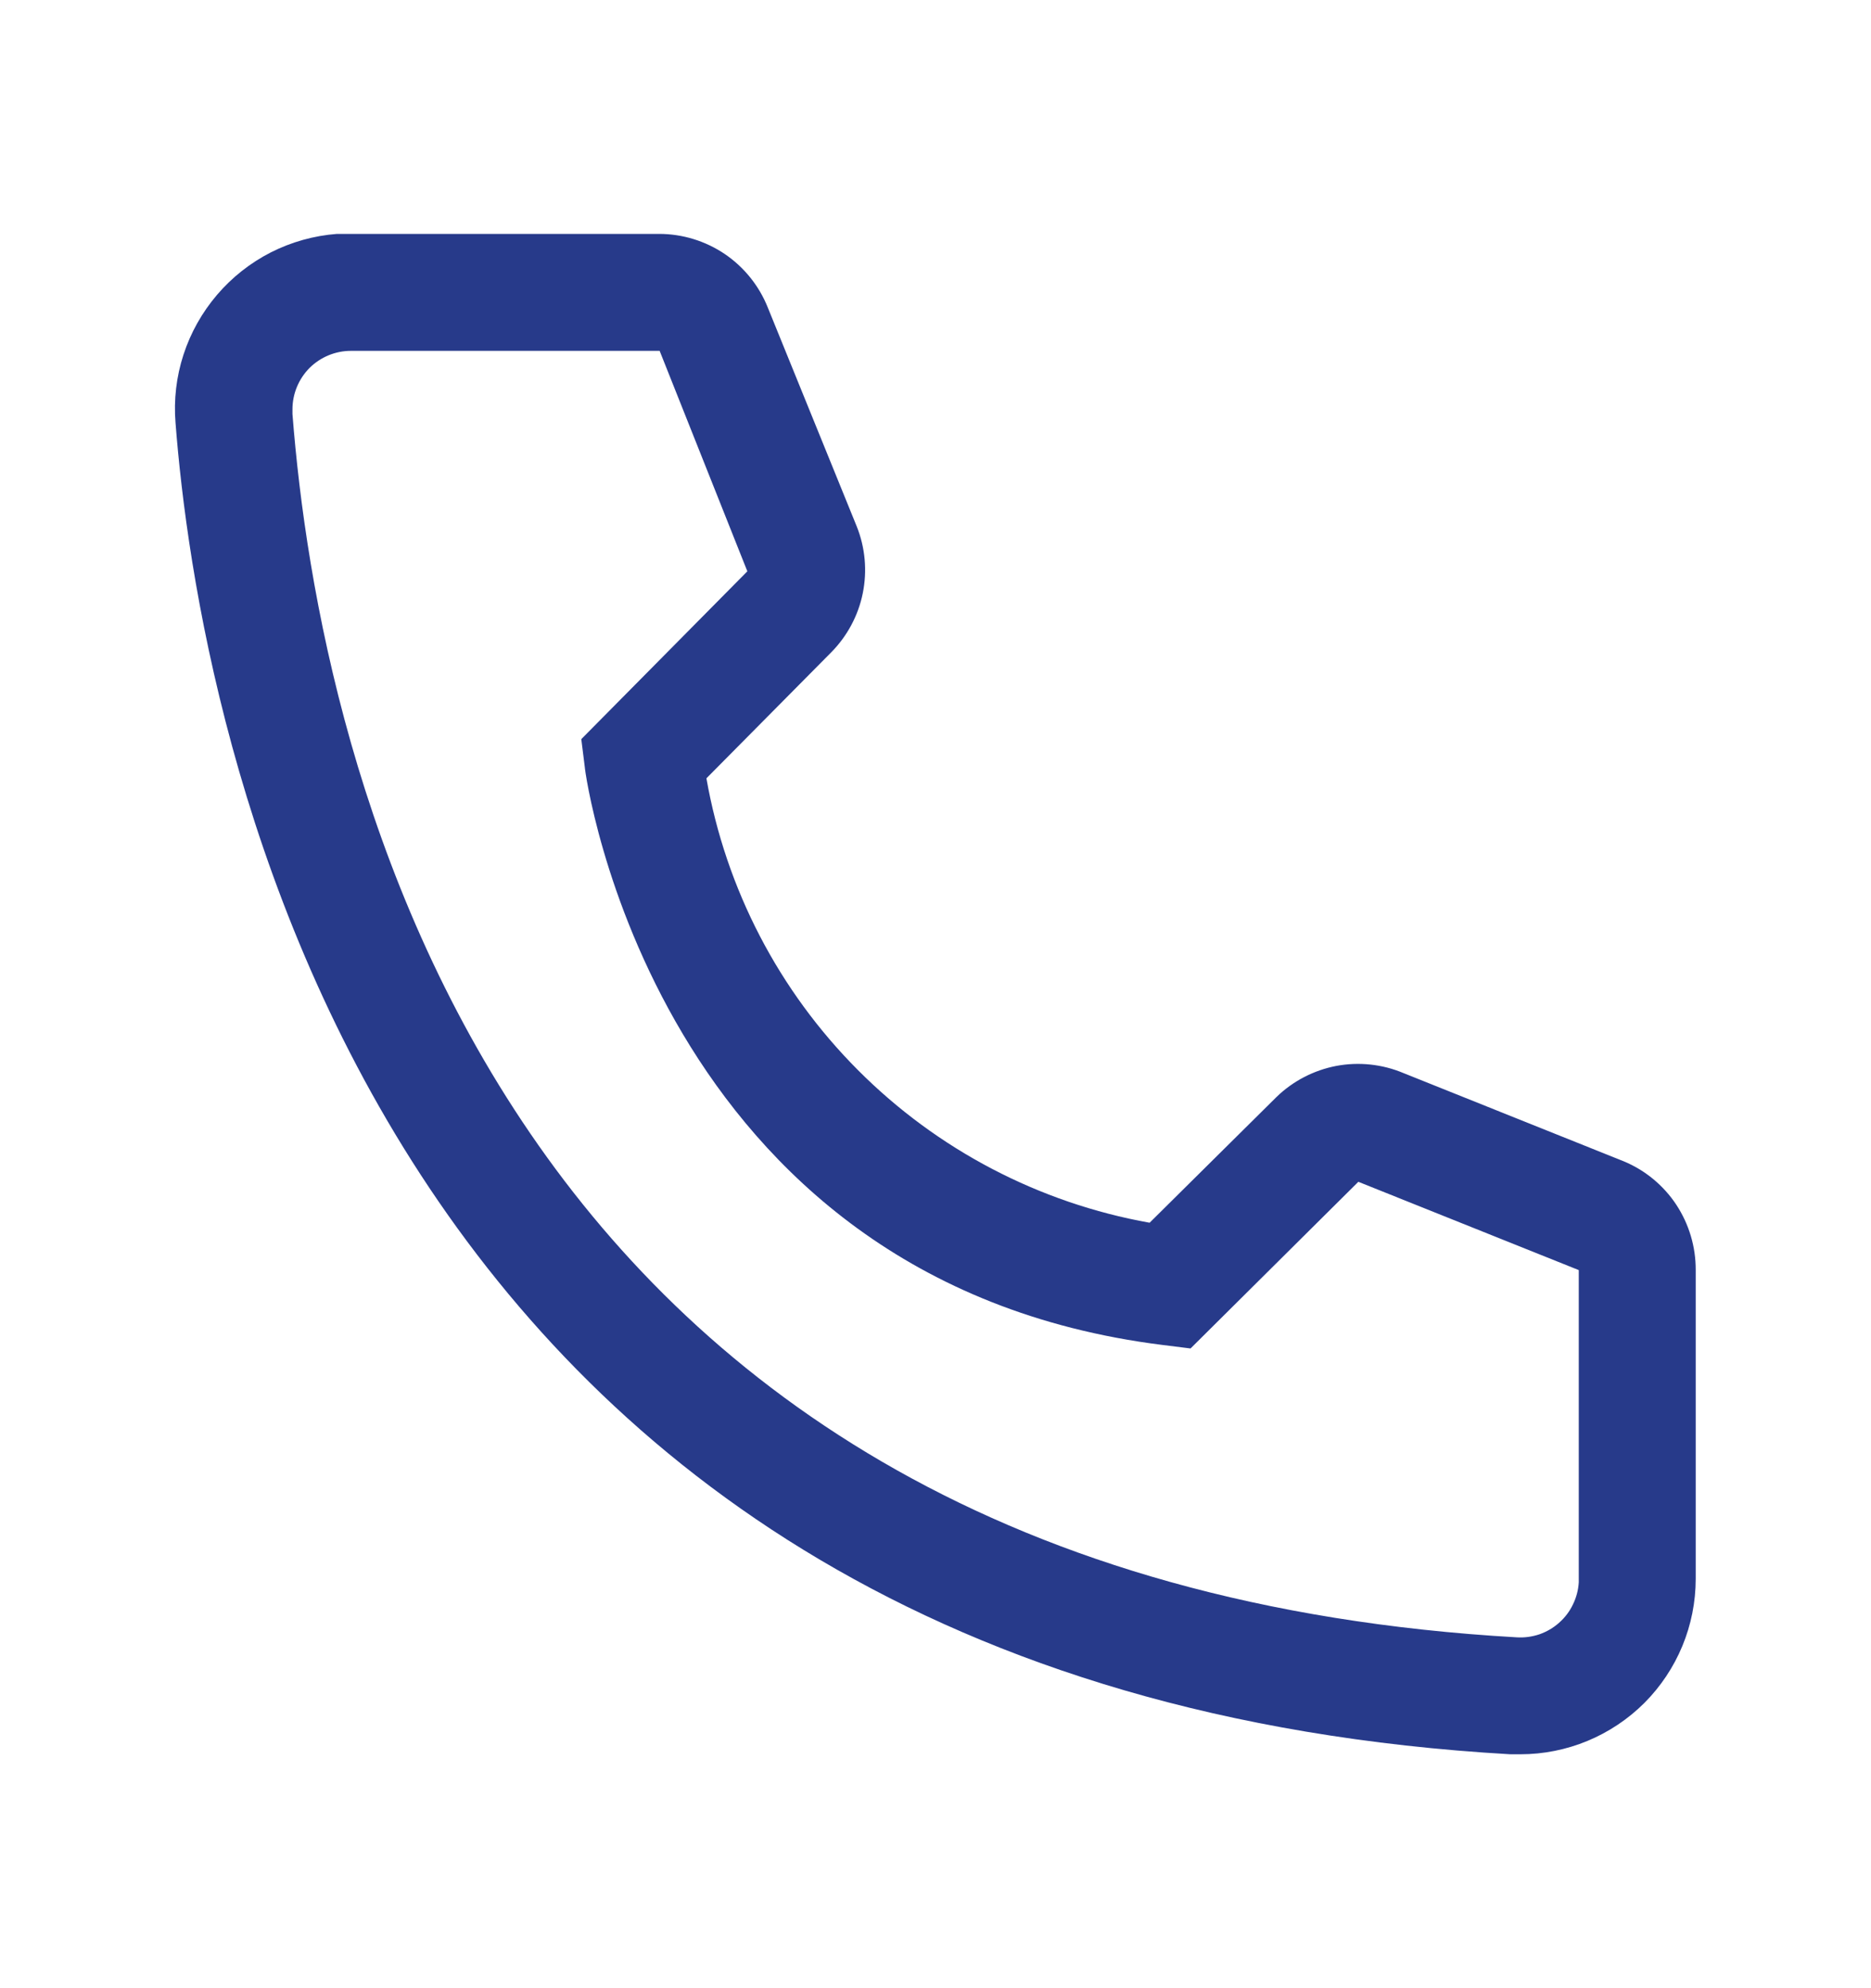 <svg width="16" height="17" viewBox="0 0 16 17" fill="none" xmlns="http://www.w3.org/2000/svg">
<g clip-path="url(#clip0_8147_1727)">
<path d="M13.001 15H12.916C3.091 14.435 1.696 6.145 1.501 3.615C1.485 3.418 1.508 3.22 1.569 3.033C1.63 2.845 1.728 2.671 1.856 2.521C1.984 2.371 2.14 2.248 2.316 2.158C2.492 2.069 2.684 2.015 2.881 2H5.636C5.836 2 6.032 2.06 6.198 2.172C6.363 2.284 6.492 2.444 6.566 2.63L7.326 4.5C7.399 4.682 7.417 4.881 7.378 5.073C7.339 5.265 7.244 5.441 7.106 5.58L6.041 6.655C6.207 7.6 6.66 8.472 7.338 9.151C8.016 9.831 8.886 10.286 9.831 10.455L10.916 9.38C11.057 9.243 11.235 9.151 11.428 9.114C11.62 9.078 11.82 9.099 12.001 9.175L13.886 9.93C14.069 10.006 14.226 10.136 14.335 10.301C14.444 10.467 14.502 10.661 14.501 10.86V13.5C14.501 13.898 14.343 14.279 14.062 14.561C13.78 14.842 13.399 15 13.001 15ZM3.001 3C2.868 3 2.741 3.053 2.647 3.146C2.554 3.24 2.501 3.367 2.501 3.5V3.54C2.731 6.5 4.206 13.5 12.971 14C13.037 14.004 13.102 13.995 13.165 13.974C13.227 13.952 13.284 13.919 13.333 13.875C13.383 13.831 13.423 13.778 13.451 13.719C13.48 13.66 13.497 13.596 13.501 13.53V10.86L11.616 10.105L10.181 11.53L9.941 11.5C5.591 10.955 5.001 6.605 5.001 6.56L4.971 6.32L6.391 4.885L5.641 3H3.001Z" fill="#273A8A"/>
</g>
<defs>
<clipPath id="clip0_8147_1727">
<rect width="16" height="16" fill="white" transform="translate(0 0.5)"/>
</clipPath>
</defs>
</svg>
